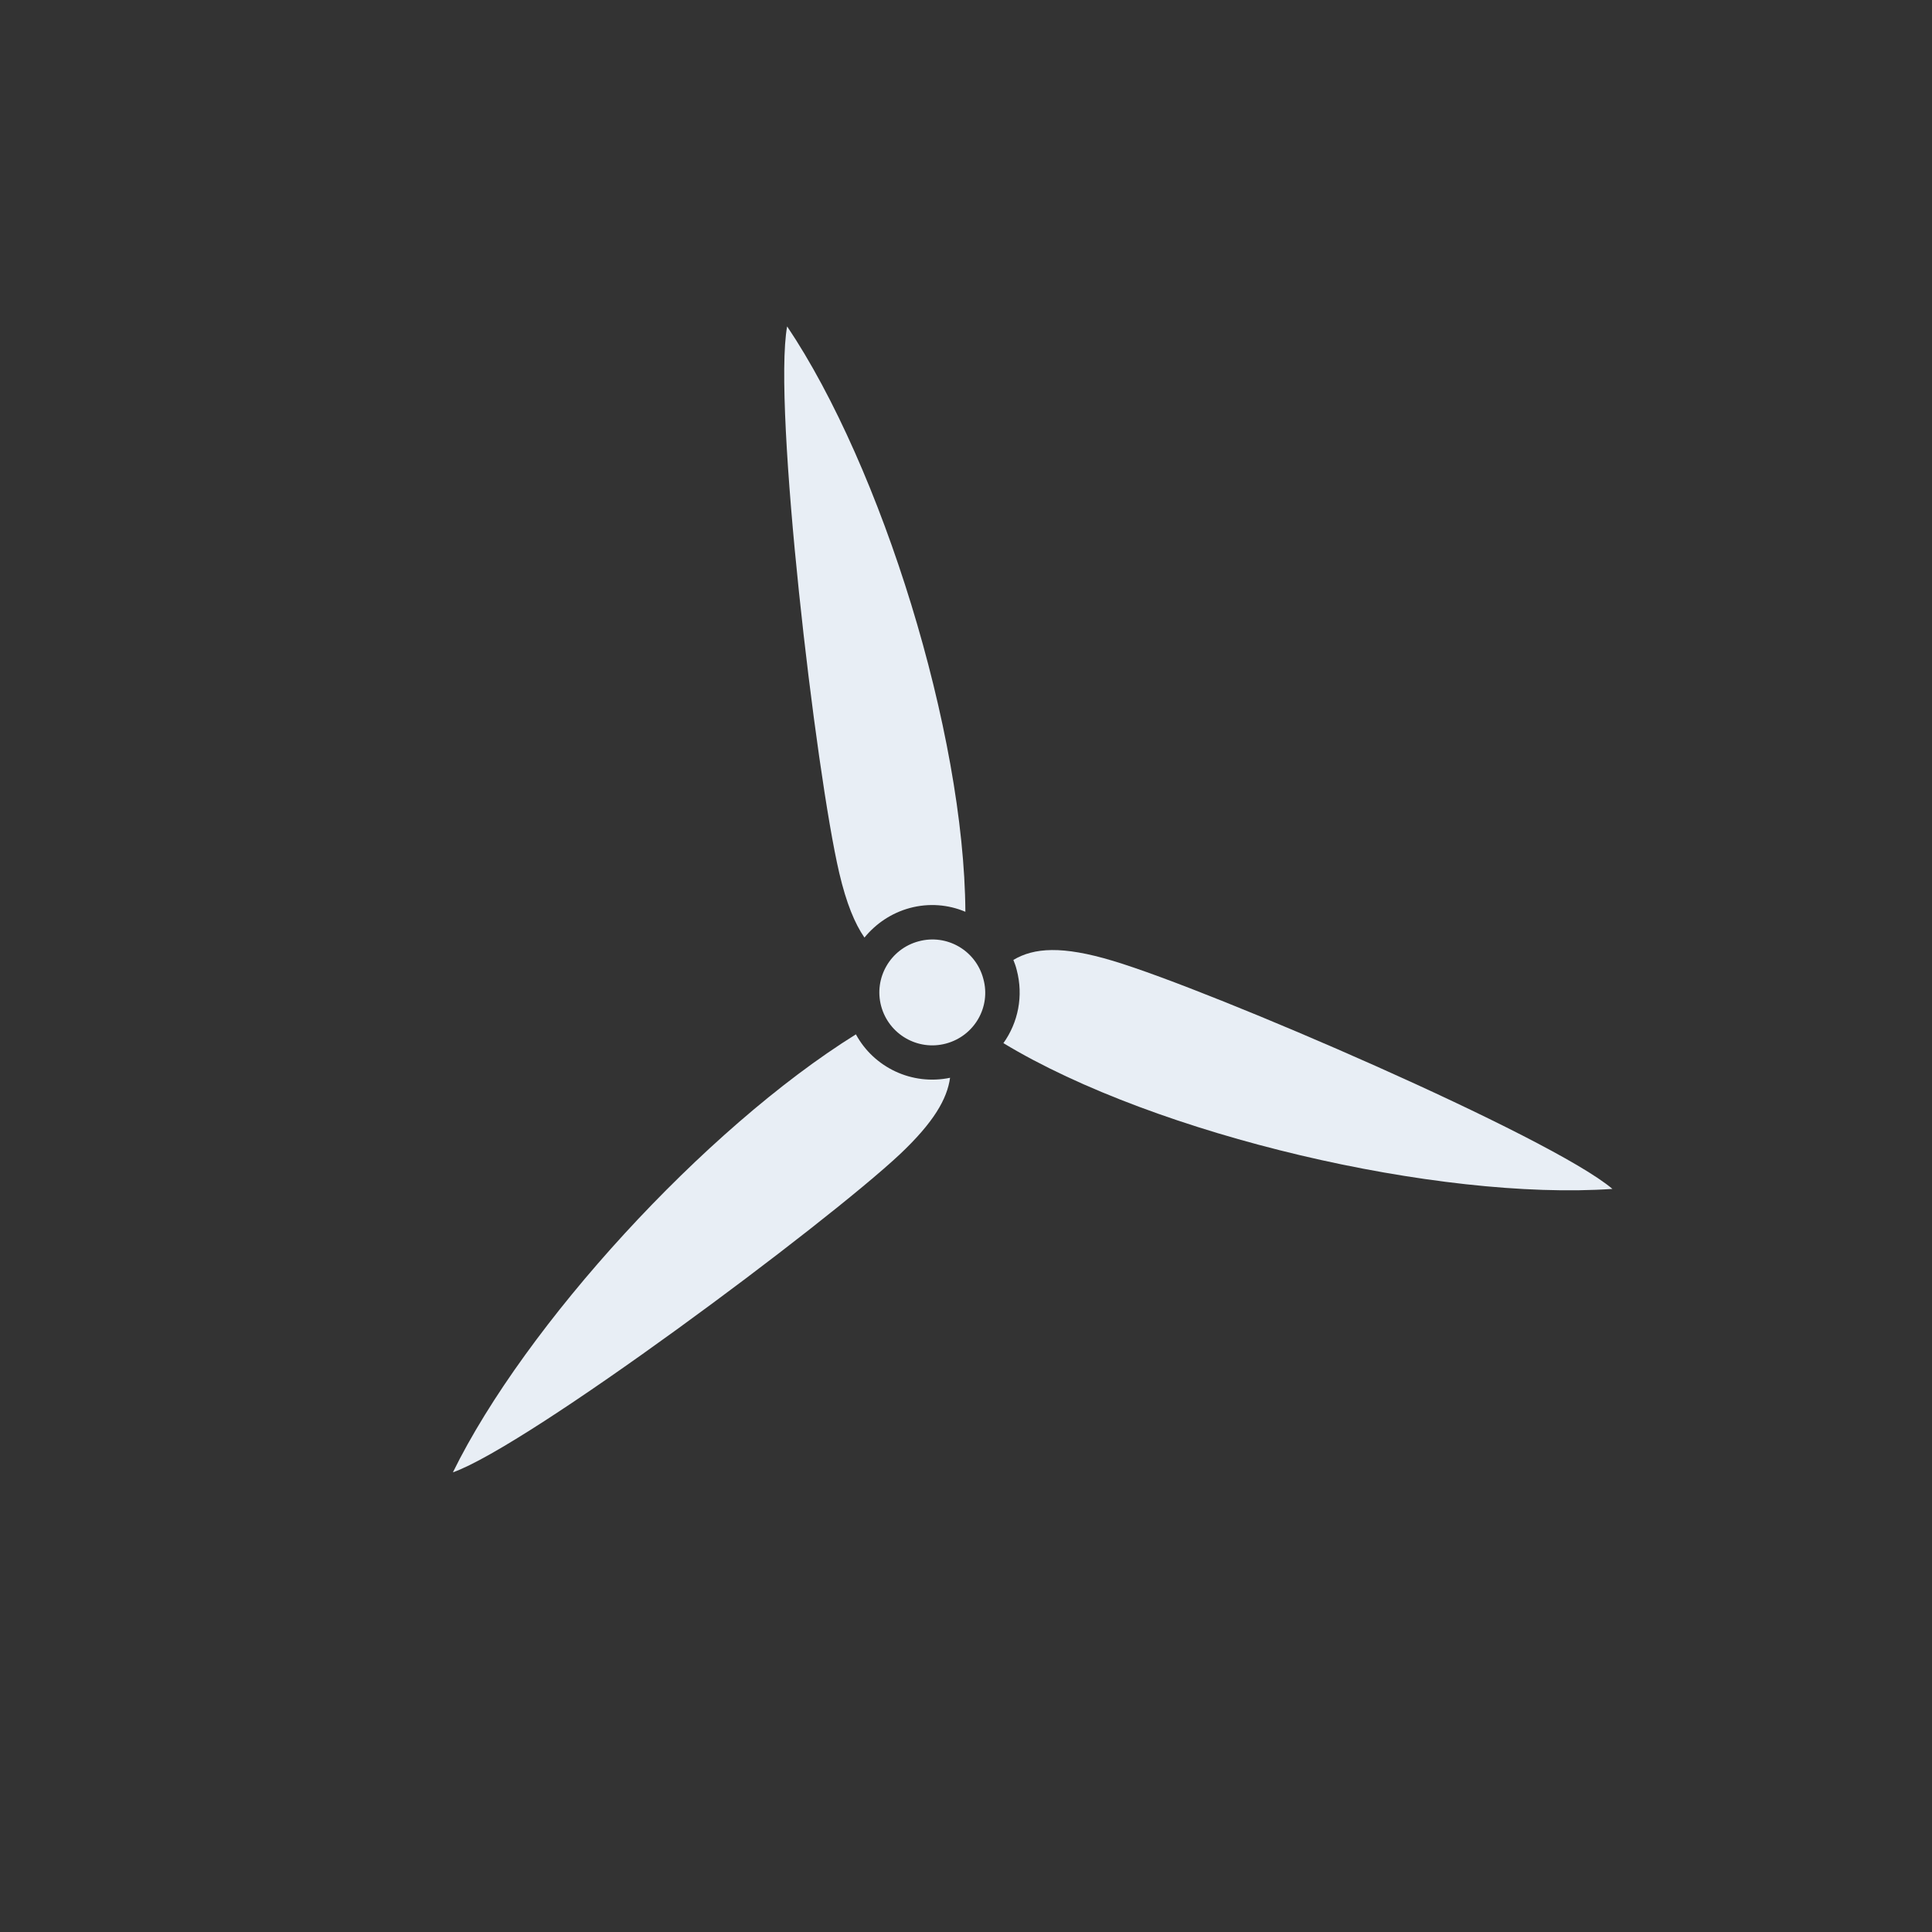 <?xml version="1.0" encoding="utf-8"?>
<!-- Generator: Adobe Illustrator 16.0.4, SVG Export Plug-In . SVG Version: 6.00 Build 0)  -->
<!DOCTYPE svg PUBLIC "-//W3C//DTD SVG 1.1//EN" "http://www.w3.org/Graphics/SVG/1.1/DTD/svg11.dtd">
<svg version="1.1" id="Layer_1" xmlns="http://www.w3.org/2000/svg" xmlns:xlink="http://www.w3.org/1999/xlink" x="0px" y="0px"
	 width="192px" height="192px" viewBox="0 0 192 192" enable-background="new 0 0 192 192" xml:space="preserve">
<rect x="0" y="0" width="192" height="192" fill="#333333" stroke="none"/>
<g>
	<path fill-rule="evenodd" clip-rule="evenodd" fill="#E8EEF5" d="M110.6,95.487c-5.054-1.521-7.841-1.308-9.892-0.092
		c0.13,0.325,0.246,0.642,0.329,0.988c0.692,2.607,0.138,5.241-1.32,7.283c15.225,9.212,43.274,15.675,60.524,14.487
		C154.146,112.971,120.375,98.417,110.6,95.487z"/>
	<path fill-rule="evenodd" clip-rule="evenodd" fill="#E8EEF5" d="M91.296,93.546c-2.805,0.746-4.479,3.638-3.729,6.434
		c0.755,2.812,3.642,4.483,6.45,3.725c2.816-0.754,4.483-3.638,3.704-6.434C96.979,94.45,94.092,92.788,91.296,93.546z"/>
	<path fill-rule="evenodd" clip-rule="evenodd" fill="#E8EEF5" d="M94.417,107.108c-3.792,0.792-7.575-1.029-9.359-4.316
		c-15.075,9.392-32.879,28.916-40.05,43.529c7.525-2.671,37.017-24.663,44.45-31.638C92.787,111.533,94.125,109.221,94.417,107.108z
		"/>
	<path fill-rule="evenodd" clip-rule="evenodd" fill="#E8EEF5" d="M85.908,93.175c1.125-1.375,2.667-2.438,4.509-2.938
		c1.892-0.508,3.824-0.346,5.521,0.375C95.833,72.804,87.608,46.4,78.225,32.438c-1.446,7.871,2.85,44.396,5.183,54.333
		C84.112,89.763,84.941,91.775,85.908,93.175z"/>
</g>
</svg>
